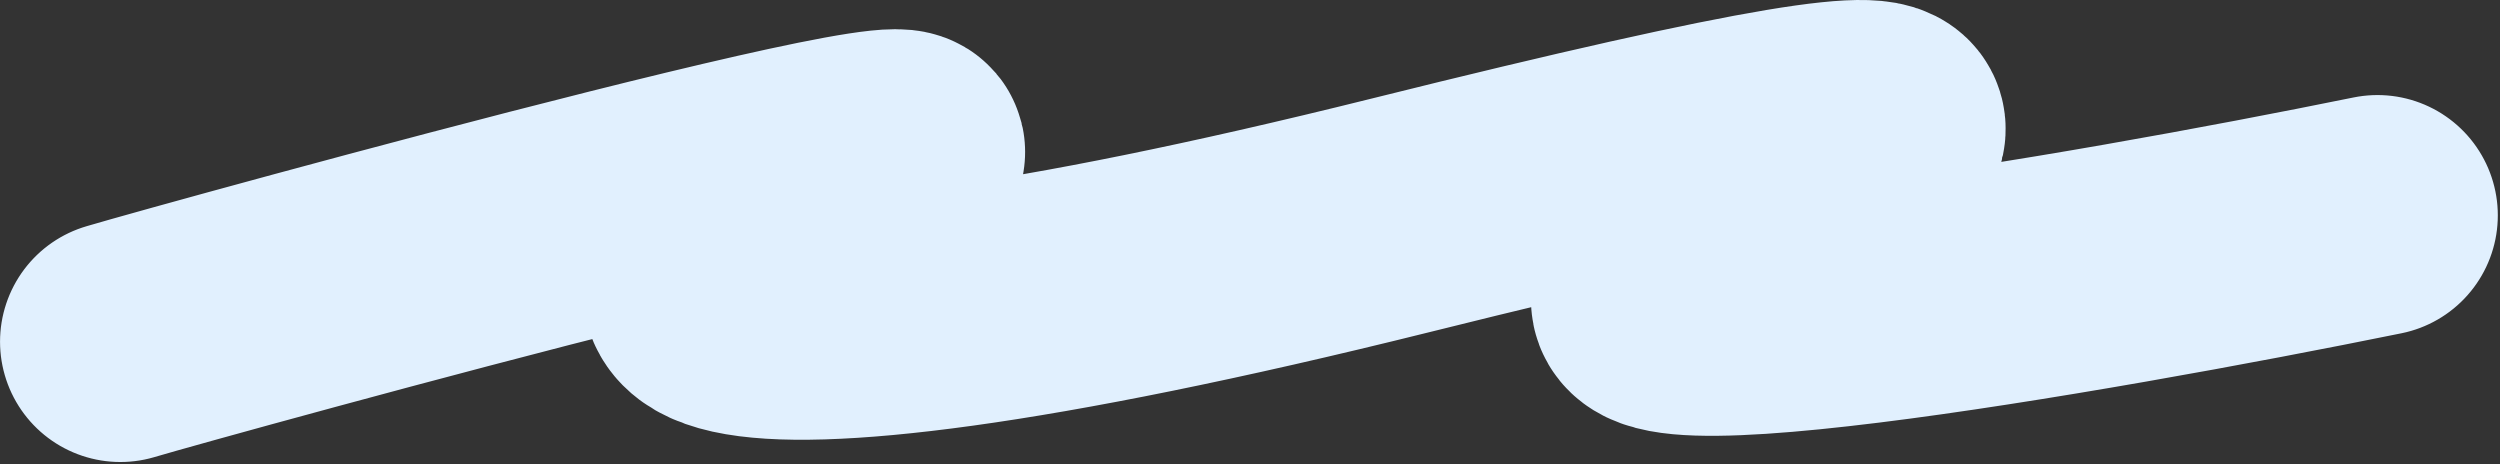 <?xml version="1.0" encoding="UTF-8"?> <svg xmlns="http://www.w3.org/2000/svg" width="350" height="65" viewBox="0 0 350 65" fill="none"><rect x="0" y="0" width="350" height="65" fill="#333333" stroke="none"/><path d="M16.849 47.837C27.229 44.749 158.514 8.536 119.434 25.379C80.354 42.223 90.124 56.54 196.068 30.152C302.012 3.763 258.352 22.011 234.232 38.573C214.936 51.824 291.937 38.48 332.849 30.152" stroke="#E1F0FE" stroke-width="33.689" stroke-linecap="round"></path></svg> 